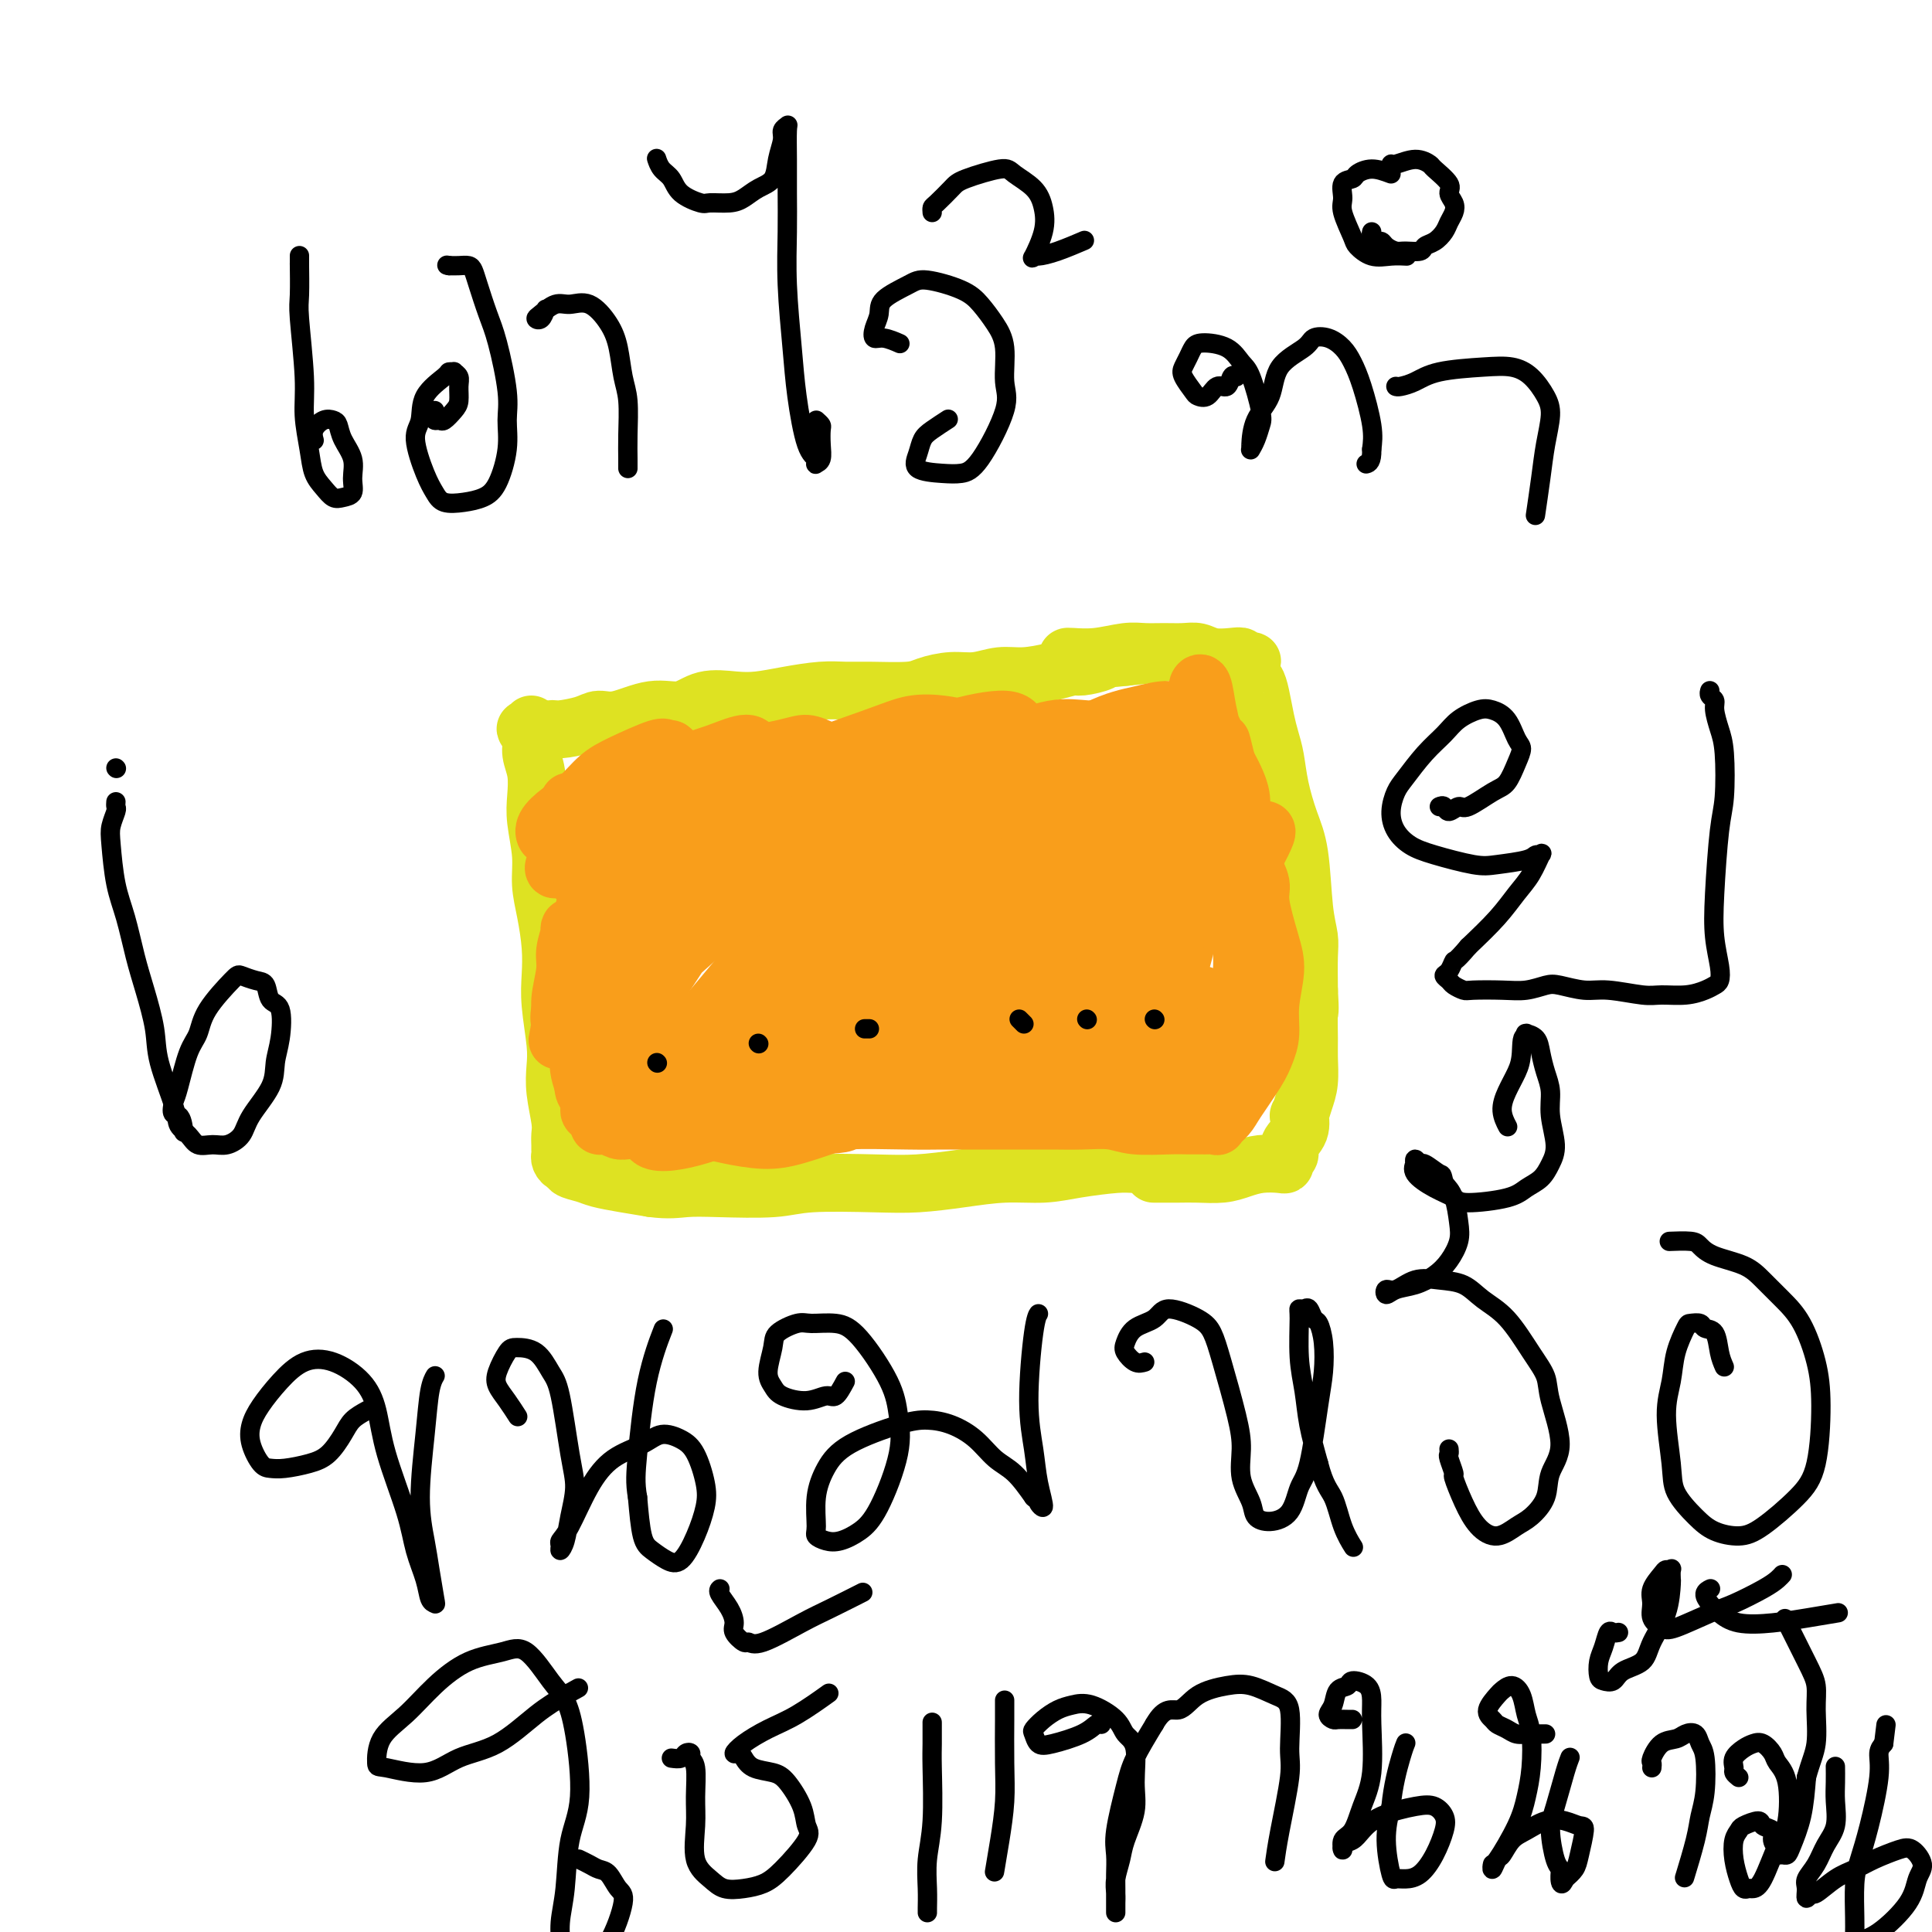 <svg viewBox='0 0 400 400' version='1.1' xmlns='http://www.w3.org/2000/svg' xmlns:xlink='http://www.w3.org/1999/xlink'><g fill='none' stroke='#DEE222' stroke-width='12' stroke-linecap='round' stroke-linejoin='round'><path d='M111,154c0.034,-0.848 0.068,-1.695 0,-2c-0.068,-0.305 -0.240,-0.067 0,0c0.240,0.067 0.890,-0.037 1,0c0.110,0.037 -0.319,0.216 0,0c0.319,-0.216 1.387,-0.826 2,-1c0.613,-0.174 0.770,0.089 2,0c1.230,-0.089 3.532,-0.530 5,-1c1.468,-0.470 2.102,-0.971 3,-1c0.898,-0.029 2.059,0.412 4,0c1.941,-0.412 4.660,-1.679 7,-2c2.340,-0.321 4.300,0.304 6,0c1.700,-0.304 3.139,-1.535 5,-2c1.861,-0.465 4.143,-0.163 6,0c1.857,0.163 3.290,0.187 5,0c1.710,-0.187 3.697,-0.585 6,-1c2.303,-0.415 4.922,-0.846 7,-1c2.078,-0.154 3.615,-0.031 5,0c1.385,0.031 2.617,-0.029 5,0c2.383,0.029 5.918,0.147 8,0c2.082,-0.147 2.712,-0.561 4,-1c1.288,-0.439 3.236,-0.905 5,-1c1.764,-0.095 3.345,0.181 5,0c1.655,-0.181 3.386,-0.818 5,-1c1.614,-0.182 3.113,0.092 5,0c1.887,-0.092 4.164,-0.550 6,-1c1.836,-0.450 3.231,-0.891 4,-1c0.769,-0.109 0.913,0.114 2,0c1.087,-0.114 3.117,-0.567 4,-1c0.883,-0.433 0.618,-0.848 1,-1c0.382,-0.152 1.411,-0.041 2,0c0.589,0.041 0.740,0.012 1,0c0.260,-0.012 0.630,-0.006 1,0'/><path d='M233,136c13.533,-1.400 3.867,-0.400 0,0c-3.867,0.400 -1.933,0.200 0,0'/><path d='M110,150c-0.390,0.465 -0.780,0.931 -1,1c-0.220,0.069 -0.269,-0.257 0,0c0.269,0.257 0.856,1.097 1,2c0.144,0.903 -0.153,1.867 0,3c0.153,1.133 0.758,2.433 1,4c0.242,1.567 0.120,3.400 0,5c-0.120,1.600 -0.239,2.968 0,5c0.239,2.032 0.835,4.727 1,7c0.165,2.273 -0.100,4.123 0,6c0.100,1.877 0.566,3.779 1,6c0.434,2.221 0.834,4.760 1,7c0.166,2.240 0.096,4.179 0,6c-0.096,1.821 -0.218,3.523 0,6c0.218,2.477 0.776,5.727 1,8c0.224,2.273 0.112,3.568 0,5c-0.112,1.432 -0.226,2.999 0,5c0.226,2.001 0.793,4.434 1,6c0.207,1.566 0.055,2.265 0,3c-0.055,0.735 -0.012,1.507 0,2c0.012,0.493 -0.006,0.706 0,1c0.006,0.294 0.038,0.670 0,1c-0.038,0.330 -0.144,0.613 0,1c0.144,0.387 0.540,0.877 1,1c0.460,0.123 0.985,-0.122 1,0c0.015,0.122 -0.479,0.610 0,1c0.479,0.390 1.933,0.682 3,1c1.067,0.318 1.749,0.663 3,1c1.251,0.337 3.072,0.668 5,1c1.928,0.332 3.964,0.666 6,1'/><path d='M135,246c3.483,0.468 5.192,0.139 7,0c1.808,-0.139 3.715,-0.089 7,0c3.285,0.089 7.947,0.217 11,0c3.053,-0.217 4.498,-0.780 8,-1c3.502,-0.220 9.061,-0.097 13,0c3.939,0.097 6.258,0.167 9,0c2.742,-0.167 5.907,-0.570 9,-1c3.093,-0.430 6.115,-0.886 9,-1c2.885,-0.114 5.633,0.113 8,0c2.367,-0.113 4.353,-0.565 7,-1c2.647,-0.435 5.956,-0.852 8,-1c2.044,-0.148 2.824,-0.026 4,0c1.176,0.026 2.749,-0.045 4,0c1.251,0.045 2.180,0.204 3,0c0.820,-0.204 1.530,-0.773 2,-1c0.470,-0.227 0.701,-0.113 1,0c0.299,0.113 0.668,0.226 1,0c0.332,-0.226 0.628,-0.792 1,-1c0.372,-0.208 0.821,-0.060 1,0c0.179,0.060 0.090,0.030 0,0'/><path d='M221,136c0.013,-0.030 0.025,-0.061 1,0c0.975,0.061 2.911,0.213 5,0c2.089,-0.213 4.331,-0.790 6,-1c1.669,-0.210 2.767,-0.053 4,0c1.233,0.053 2.602,0.000 4,0c1.398,-0.000 2.824,0.051 4,0c1.176,-0.051 2.103,-0.206 3,0c0.897,0.206 1.765,0.774 3,1c1.235,0.226 2.839,0.112 4,0c1.161,-0.112 1.880,-0.222 2,0c0.120,0.222 -0.360,0.777 0,1c0.360,0.223 1.561,0.115 2,0c0.439,-0.115 0.117,-0.238 0,0c-0.117,0.238 -0.028,0.836 0,1c0.028,0.164 -0.004,-0.107 0,0c0.004,0.107 0.042,0.590 0,1c-0.042,0.410 -0.166,0.745 0,1c0.166,0.255 0.622,0.429 1,1c0.378,0.571 0.678,1.539 1,3c0.322,1.461 0.666,3.415 1,5c0.334,1.585 0.656,2.802 1,4c0.344,1.198 0.708,2.378 1,4c0.292,1.622 0.513,3.687 1,6c0.487,2.313 1.241,4.874 2,7c0.759,2.126 1.524,3.815 2,7c0.476,3.185 0.664,7.864 1,11c0.336,3.136 0.821,4.729 1,6c0.179,1.271 0.051,2.220 0,4c-0.051,1.780 -0.026,4.390 0,7'/><path d='M271,205c0.309,5.208 0.080,4.227 0,5c-0.080,0.773 -0.011,3.301 0,5c0.011,1.699 -0.036,2.568 0,4c0.036,1.432 0.155,3.426 0,5c-0.155,1.574 -0.585,2.729 -1,4c-0.415,1.271 -0.814,2.659 -1,3c-0.186,0.341 -0.159,-0.365 0,0c0.159,0.365 0.449,1.800 0,3c-0.449,1.200 -1.638,2.164 -2,3c-0.362,0.836 0.101,1.544 0,2c-0.101,0.456 -0.768,0.661 -1,1c-0.232,0.339 -0.031,0.813 0,1c0.031,0.187 -0.109,0.089 -1,0c-0.891,-0.089 -2.535,-0.167 -4,0c-1.465,0.167 -2.752,0.581 -4,1c-1.248,0.419 -2.457,0.844 -4,1c-1.543,0.156 -3.419,0.042 -5,0c-1.581,-0.042 -2.867,-0.011 -4,0c-1.133,0.011 -2.113,0.003 -3,0c-0.887,-0.003 -1.682,-0.001 -2,0c-0.318,0.001 -0.159,0.000 0,0'/></g>
<g fill='none' stroke='#F99E1B' stroke-width='12' stroke-linecap='round' stroke-linejoin='round'><path d='M123,166c0.490,-0.338 0.979,-0.676 1,-1c0.021,-0.324 -0.427,-0.633 0,-1c0.427,-0.367 1.730,-0.791 3,-2c1.270,-1.209 2.506,-3.203 3,-4c0.494,-0.797 0.247,-0.399 0,0'/><path d='M134,156c-1.347,0.580 -2.694,1.161 -4,2c-1.306,0.839 -2.571,1.938 -4,3c-1.429,1.062 -3.022,2.089 -4,3c-0.978,0.911 -1.340,1.707 -2,2c-0.660,0.293 -1.617,0.084 -2,0c-0.383,-0.084 -0.191,-0.042 0,0'/><path d='M114,173c-0.357,0.152 -0.715,0.305 -1,0c-0.285,-0.305 -0.499,-1.067 0,-2c0.499,-0.933 1.710,-2.037 3,-3c1.290,-0.963 2.659,-1.785 4,-3c1.341,-1.215 2.653,-2.824 4,-4c1.347,-1.176 2.729,-1.919 5,-3c2.271,-1.081 5.430,-2.500 7,-3c1.570,-0.500 1.549,-0.080 2,0c0.451,0.080 1.373,-0.180 1,1c-0.373,1.180 -2.040,3.799 -4,6c-1.960,2.201 -4.212,3.984 -6,6c-1.788,2.016 -3.113,4.264 -5,6c-1.887,1.736 -4.336,2.961 -6,4c-1.664,1.039 -2.543,1.893 -3,2c-0.457,0.107 -0.493,-0.531 0,-1c0.493,-0.469 1.515,-0.768 3,-2c1.485,-1.232 3.434,-3.396 5,-5c1.566,-1.604 2.749,-2.648 6,-5c3.251,-2.352 8.570,-6.014 12,-8c3.430,-1.986 4.973,-2.297 7,-3c2.027,-0.703 4.539,-1.798 6,-2c1.461,-0.202 1.871,0.488 2,1c0.129,0.512 -0.022,0.845 0,1c0.022,0.155 0.217,0.133 -1,2c-1.217,1.867 -3.846,5.625 -6,8c-2.154,2.375 -3.834,3.369 -6,5c-2.166,1.631 -4.818,3.901 -8,6c-3.182,2.099 -6.895,4.027 -9,5c-2.105,0.973 -2.601,0.992 -3,1c-0.399,0.008 -0.699,0.004 -1,0'/><path d='M122,183c-3.148,1.517 -0.519,-0.692 1,-2c1.519,-1.308 1.929,-1.716 4,-4c2.071,-2.284 5.803,-6.445 9,-9c3.197,-2.555 5.857,-3.504 8,-5c2.143,-1.496 3.767,-3.538 7,-5c3.233,-1.462 8.076,-2.345 11,-3c2.924,-0.655 3.931,-1.083 5,-1c1.069,0.083 2.201,0.676 3,1c0.799,0.324 1.266,0.381 1,1c-0.266,0.619 -1.264,1.802 -2,3c-0.736,1.198 -1.210,2.412 -4,5c-2.790,2.588 -7.897,6.552 -12,9c-4.103,2.448 -7.203,3.381 -10,5c-2.797,1.619 -5.292,3.924 -8,5c-2.708,1.076 -5.628,0.922 -7,1c-1.372,0.078 -1.194,0.386 -1,0c0.194,-0.386 0.406,-1.468 2,-3c1.594,-1.532 4.570,-3.514 8,-6c3.430,-2.486 7.312,-5.476 11,-8c3.688,-2.524 7.181,-4.583 13,-7c5.819,-2.417 13.965,-5.193 19,-7c5.035,-1.807 6.961,-2.645 9,-3c2.039,-0.355 4.191,-0.226 6,0c1.809,0.226 3.275,0.548 4,1c0.725,0.452 0.710,1.032 0,2c-0.710,0.968 -2.116,2.323 -4,4c-1.884,1.677 -4.245,3.676 -7,6c-2.755,2.324 -5.903,4.973 -9,7c-3.097,2.027 -6.141,3.430 -10,5c-3.859,1.570 -8.531,3.306 -11,4c-2.469,0.694 -2.734,0.347 -3,0'/><path d='M155,179c-3.854,1.110 -1.489,-0.614 0,-2c1.489,-1.386 2.104,-2.433 4,-4c1.896,-1.567 5.075,-3.655 8,-6c2.925,-2.345 5.596,-4.947 9,-7c3.404,-2.053 7.543,-3.557 11,-5c3.457,-1.443 6.234,-2.824 10,-4c3.766,-1.176 8.522,-2.146 11,-2c2.478,0.146 2.679,1.410 3,2c0.321,0.590 0.763,0.507 0,2c-0.763,1.493 -2.731,4.561 -5,7c-2.269,2.439 -4.840,4.248 -8,6c-3.160,1.752 -6.910,3.446 -10,5c-3.090,1.554 -5.520,2.969 -8,4c-2.480,1.031 -5.011,1.680 -7,2c-1.989,0.320 -3.437,0.311 -4,0c-0.563,-0.311 -0.241,-0.925 1,-2c1.241,-1.075 3.400,-2.611 5,-4c1.600,-1.389 2.640,-2.631 7,-5c4.360,-2.369 12.041,-5.864 17,-8c4.959,-2.136 7.195,-2.911 10,-4c2.805,-1.089 6.178,-2.492 9,-3c2.822,-0.508 5.093,-0.121 7,0c1.907,0.121 3.452,-0.023 4,0c0.548,0.023 0.101,0.213 0,1c-0.101,0.787 0.144,2.171 0,3c-0.144,0.829 -0.678,1.103 -3,3c-2.322,1.897 -6.432,5.417 -10,8c-3.568,2.583 -6.596,4.228 -10,6c-3.404,1.772 -7.186,3.669 -10,5c-2.814,1.331 -4.661,2.094 -6,2c-1.339,-0.094 -2.169,-1.047 -3,-2'/><path d='M187,177c-1.223,-0.238 0.220,-0.834 1,-2c0.780,-1.166 0.896,-2.901 4,-6c3.104,-3.099 9.195,-7.563 13,-10c3.805,-2.437 5.324,-2.847 9,-4c3.676,-1.153 9.511,-3.049 13,-4c3.489,-0.951 4.633,-0.956 6,-1c1.367,-0.044 2.956,-0.128 4,0c1.044,0.128 1.544,0.467 2,1c0.456,0.533 0.867,1.262 1,2c0.133,0.738 -0.012,1.487 -1,3c-0.988,1.513 -2.817,3.790 -5,6c-2.183,2.210 -4.718,4.352 -7,6c-2.282,1.648 -4.309,2.802 -8,4c-3.691,1.198 -9.045,2.439 -12,3c-2.955,0.561 -3.512,0.440 -4,0c-0.488,-0.440 -0.906,-1.199 -1,-2c-0.094,-0.801 0.136,-1.643 1,-3c0.864,-1.357 2.362,-3.230 4,-5c1.638,-1.770 3.416,-3.437 7,-6c3.584,-2.563 8.974,-6.023 13,-8c4.026,-1.977 6.689,-2.471 9,-3c2.311,-0.529 4.269,-1.093 6,-1c1.731,0.093 3.235,0.844 4,2c0.765,1.156 0.790,2.717 0,4c-0.790,1.283 -2.395,2.287 -4,4c-1.605,1.713 -3.209,4.134 -5,6c-1.791,1.866 -3.770,3.177 -7,5c-3.230,1.823 -7.711,4.159 -10,5c-2.289,0.841 -2.385,0.188 -3,0c-0.615,-0.188 -1.747,0.089 -2,0c-0.253,-0.089 0.374,-0.545 1,-1'/><path d='M216,172c-2.866,0.914 0.470,-1.300 3,-3c2.530,-1.700 4.254,-2.887 6,-4c1.746,-1.113 3.515,-2.153 6,-3c2.485,-0.847 5.685,-1.503 8,-2c2.315,-0.497 3.745,-0.837 5,-1c1.255,-0.163 2.336,-0.149 3,0c0.664,0.149 0.910,0.432 1,1c0.090,0.568 0.024,1.422 0,2c-0.024,0.578 -0.007,0.879 0,1c0.007,0.121 0.003,0.060 0,0'/><path d='M132,203c-0.114,-0.581 -0.229,-1.162 0,-2c0.229,-0.838 0.801,-1.934 2,-3c1.199,-1.066 3.026,-2.104 5,-4c1.974,-1.896 4.095,-4.652 8,-8c3.905,-3.348 9.593,-7.289 14,-10c4.407,-2.711 7.533,-4.191 10,-5c2.467,-0.809 4.276,-0.945 5,-1c0.724,-0.055 0.362,-0.027 0,0'/><path d='M185,173c0.463,0.270 0.926,0.540 1,1c0.074,0.460 -0.241,1.111 -1,3c-0.759,1.889 -1.962,5.017 -4,8c-2.038,2.983 -4.911,5.822 -8,9c-3.089,3.178 -6.394,6.695 -10,10c-3.606,3.305 -7.512,6.397 -13,10c-5.488,3.603 -12.556,7.718 -17,10c-4.444,2.282 -6.262,2.729 -8,3c-1.738,0.271 -3.394,0.364 -4,-1c-0.606,-1.364 -0.162,-4.184 1,-7c1.162,-2.816 3.042,-5.629 6,-9c2.958,-3.371 6.994,-7.300 11,-11c4.006,-3.700 7.982,-7.171 12,-10c4.018,-2.829 8.079,-5.017 12,-7c3.921,-1.983 7.702,-3.762 12,-5c4.298,-1.238 9.112,-1.935 11,-2c1.888,-0.065 0.852,0.503 1,1c0.148,0.497 1.482,0.923 -1,4c-2.482,3.077 -8.781,8.803 -14,13c-5.219,4.197 -9.358,6.864 -14,10c-4.642,3.136 -9.787,6.743 -14,9c-4.213,2.257 -7.493,3.166 -10,4c-2.507,0.834 -4.240,1.594 -5,1c-0.760,-0.594 -0.547,-2.541 1,-5c1.547,-2.459 4.427,-5.430 7,-9c2.573,-3.570 4.838,-7.740 9,-13c4.162,-5.260 10.220,-11.611 14,-15c3.780,-3.389 5.281,-3.816 7,-5c1.719,-1.184 3.655,-3.127 5,-4c1.345,-0.873 2.099,-0.678 3,0c0.901,0.678 1.951,1.839 3,3'/><path d='M178,169c1.118,0.799 0.913,1.298 0,5c-0.913,3.702 -2.535,10.608 -5,16c-2.465,5.392 -5.773,9.270 -9,13c-3.227,3.730 -6.374,7.312 -11,12c-4.626,4.688 -10.730,10.482 -14,13c-3.270,2.518 -3.705,1.759 -4,1c-0.295,-0.759 -0.449,-1.519 0,-3c0.449,-1.481 1.500,-3.681 4,-7c2.500,-3.319 6.450,-7.755 10,-12c3.550,-4.245 6.701,-8.300 14,-14c7.299,-5.700 18.745,-13.045 26,-17c7.255,-3.955 10.320,-4.518 14,-6c3.680,-1.482 7.976,-3.882 11,-4c3.024,-0.118 4.777,2.045 5,4c0.223,1.955 -1.084,3.701 -3,6c-1.916,2.299 -4.440,5.149 -8,9c-3.560,3.851 -8.154,8.701 -13,13c-4.846,4.299 -9.942,8.048 -15,12c-5.058,3.952 -10.079,8.108 -13,10c-2.921,1.892 -3.744,1.520 -4,2c-0.256,0.480 0.055,1.810 2,0c1.945,-1.810 5.524,-6.762 10,-11c4.476,-4.238 9.849,-7.762 15,-12c5.151,-4.238 10.078,-9.191 15,-13c4.922,-3.809 9.837,-6.473 14,-9c4.163,-2.527 7.573,-4.915 11,-6c3.427,-1.085 6.871,-0.865 9,-1c2.129,-0.135 2.942,-0.624 3,1c0.058,1.624 -0.638,5.360 -2,8c-1.362,2.640 -3.389,4.183 -8,9c-4.611,4.817 -11.805,12.909 -19,21'/><path d='M213,209c-6.506,6.394 -9.271,7.379 -12,9c-2.729,1.621 -5.423,3.878 -7,5c-1.577,1.122 -2.038,1.108 -2,1c0.038,-0.108 0.575,-0.309 1,-1c0.425,-0.691 0.738,-1.871 5,-6c4.262,-4.129 12.474,-11.206 19,-17c6.526,-5.794 11.366,-10.303 16,-14c4.634,-3.697 9.061,-6.580 14,-9c4.939,-2.420 10.390,-4.375 13,-5c2.610,-0.625 2.380,0.080 2,1c-0.380,0.920 -0.908,2.057 -2,4c-1.092,1.943 -2.746,4.694 -6,8c-3.254,3.306 -8.108,7.168 -12,11c-3.892,3.832 -6.824,7.633 -13,13c-6.176,5.367 -15.598,12.300 -19,15c-3.402,2.700 -0.784,1.167 -3,2c-2.216,0.833 -9.266,4.032 -13,5c-3.734,0.968 -4.151,-0.295 -4,-2c0.151,-1.705 0.869,-3.850 2,-7c1.131,-3.150 2.677,-7.304 5,-11c2.323,-3.696 5.425,-6.936 8,-11c2.575,-4.064 4.622,-8.954 7,-12c2.378,-3.046 5.087,-4.248 6,-5c0.913,-0.752 0.028,-1.054 0,-1c-0.028,0.054 0.799,0.464 -2,3c-2.799,2.536 -9.225,7.198 -14,11c-4.775,3.802 -7.898,6.742 -12,10c-4.102,3.258 -9.182,6.832 -14,10c-4.818,3.168 -9.374,5.930 -13,8c-3.626,2.070 -6.322,3.449 -8,4c-1.678,0.551 -2.339,0.276 -3,0'/><path d='M152,228c-3.443,1.014 -0.052,-2.449 3,-6c3.052,-3.551 5.763,-7.188 9,-11c3.237,-3.812 6.999,-7.799 13,-13c6.001,-5.201 14.242,-11.615 19,-15c4.758,-3.385 6.032,-3.741 7,-4c0.968,-0.259 1.629,-0.422 2,0c0.371,0.422 0.450,1.430 0,3c-0.450,1.570 -1.430,3.701 -3,6c-1.570,2.299 -3.729,4.764 -9,10c-5.271,5.236 -13.654,13.243 -20,19c-6.346,5.757 -10.654,9.266 -15,12c-4.346,2.734 -8.728,4.694 -13,6c-4.272,1.306 -8.432,1.956 -10,1c-1.568,-0.956 -0.544,-3.520 0,-5c0.544,-1.480 0.607,-1.875 1,-3c0.393,-1.125 1.114,-2.979 5,-8c3.886,-5.021 10.936,-13.210 17,-19c6.064,-5.790 11.140,-9.180 18,-12c6.860,-2.820 15.503,-5.069 21,-6c5.497,-0.931 7.846,-0.545 10,0c2.154,0.545 4.112,1.249 5,3c0.888,1.751 0.706,4.549 0,7c-0.706,2.451 -1.936,4.554 -4,7c-2.064,2.446 -4.961,5.236 -8,8c-3.039,2.764 -6.218,5.501 -10,8c-3.782,2.499 -8.167,4.758 -12,7c-3.833,2.242 -7.116,4.465 -11,6c-3.884,1.535 -8.371,2.380 -11,3c-2.629,0.620 -3.400,1.013 -4,1c-0.600,-0.013 -1.029,-0.432 -1,-1c0.029,-0.568 0.514,-1.284 1,-2'/><path d='M152,230c0.591,-1.066 2.068,-2.230 4,-4c1.932,-1.770 4.320,-4.147 7,-6c2.680,-1.853 5.652,-3.182 8,-4c2.348,-0.818 4.073,-1.127 7,-1c2.927,0.127 7.058,0.688 9,1c1.942,0.312 1.696,0.376 2,1c0.304,0.624 1.157,1.809 1,3c-0.157,1.191 -1.323,2.386 -3,4c-1.677,1.614 -3.866,3.645 -6,5c-2.134,1.355 -4.213,2.034 -7,3c-2.787,0.966 -6.281,2.218 -9,3c-2.719,0.782 -4.663,1.095 -7,1c-2.337,-0.095 -5.065,-0.597 -7,-1c-1.935,-0.403 -3.075,-0.707 -4,-1c-0.925,-0.293 -1.633,-0.576 -1,-2c0.633,-1.424 2.608,-3.991 5,-6c2.392,-2.009 5.201,-3.460 8,-5c2.799,-1.540 5.586,-3.168 8,-4c2.414,-0.832 4.454,-0.867 6,-1c1.546,-0.133 2.599,-0.366 3,0c0.401,0.366 0.149,1.329 0,2c-0.149,0.671 -0.195,1.050 -1,2c-0.805,0.950 -2.370,2.473 -4,4c-1.630,1.527 -3.324,3.060 -5,4c-1.676,0.940 -3.333,1.289 -6,2c-2.667,0.711 -6.342,1.785 -9,2c-2.658,0.215 -4.298,-0.429 -6,-1c-1.702,-0.571 -3.467,-1.071 -5,-2c-1.533,-0.929 -2.836,-2.289 -4,-4c-1.164,-1.711 -2.190,-3.775 -3,-7c-0.810,-3.225 -1.405,-7.613 -2,-12'/><path d='M131,206c-0.984,-4.489 -0.943,-6.212 -1,-8c-0.057,-1.788 -0.212,-3.641 0,-6c0.212,-2.359 0.792,-5.223 1,-7c0.208,-1.777 0.043,-2.468 0,-3c-0.043,-0.532 0.034,-0.904 0,-1c-0.034,-0.096 -0.181,0.083 0,0c0.181,-0.083 0.688,-0.429 1,0c0.312,0.429 0.427,1.631 1,4c0.573,2.369 1.604,5.903 2,9c0.396,3.097 0.157,5.758 0,8c-0.157,2.242 -0.231,4.067 -1,7c-0.769,2.933 -2.232,6.976 -3,9c-0.768,2.024 -0.840,2.030 -1,2c-0.160,-0.030 -0.407,-0.095 -1,0c-0.593,0.095 -1.533,0.349 -2,0c-0.467,-0.349 -0.460,-1.302 -1,-2c-0.540,-0.698 -1.627,-1.142 -2,-4c-0.373,-2.858 -0.034,-8.129 0,-12c0.034,-3.871 -0.239,-6.343 0,-9c0.239,-2.657 0.988,-5.498 1,-8c0.012,-2.502 -0.713,-4.665 -1,-6c-0.287,-1.335 -0.135,-1.841 0,-2c0.135,-0.159 0.253,0.028 0,0c-0.253,-0.028 -0.879,-0.272 -1,0c-0.121,0.272 0.261,1.059 0,3c-0.261,1.941 -1.166,5.034 -2,8c-0.834,2.966 -1.596,5.803 -2,8c-0.404,2.197 -0.448,3.754 -1,6c-0.552,2.246 -1.610,5.182 -2,7c-0.390,1.818 -0.111,2.520 0,3c0.111,0.480 0.056,0.740 0,1'/><path d='M116,213c-1.220,5.252 -0.271,1.383 0,-1c0.271,-2.383 -0.138,-3.280 0,-5c0.138,-1.720 0.821,-4.262 1,-6c0.179,-1.738 -0.145,-2.671 0,-4c0.145,-1.329 0.761,-3.055 1,-4c0.239,-0.945 0.103,-1.108 0,-1c-0.103,0.108 -0.171,0.486 0,1c0.171,0.514 0.582,1.165 1,2c0.418,0.835 0.842,1.855 1,3c0.158,1.145 0.050,2.415 0,5c-0.050,2.585 -0.042,6.485 0,9c0.042,2.515 0.119,3.643 0,5c-0.119,1.357 -0.434,2.941 0,5c0.434,2.059 1.618,4.594 2,6c0.382,1.406 -0.038,1.683 0,2c0.038,0.317 0.534,0.672 1,1c0.466,0.328 0.901,0.627 1,1c0.099,0.373 -0.140,0.818 0,1c0.140,0.182 0.658,0.101 1,0c0.342,-0.101 0.506,-0.222 1,0c0.494,0.222 1.316,0.788 2,1c0.684,0.212 1.228,0.071 2,0c0.772,-0.071 1.771,-0.072 3,0c1.229,0.072 2.688,0.215 4,0c1.312,-0.215 2.479,-0.790 4,-1c1.521,-0.210 3.397,-0.056 5,0c1.603,0.056 2.931,0.015 6,0c3.069,-0.015 7.877,-0.004 11,0c3.123,0.004 4.562,0.002 6,0'/><path d='M169,233c7.748,-0.226 5.117,-0.793 7,-1c1.883,-0.207 8.281,-0.056 12,0c3.719,0.056 4.758,0.015 7,0c2.242,-0.015 5.686,-0.004 8,0c2.314,0.004 3.497,-0.000 5,0c1.503,0.000 3.326,0.004 5,0c1.674,-0.004 3.200,-0.015 5,0c1.800,0.015 3.874,0.057 6,0c2.126,-0.057 4.304,-0.211 6,0c1.696,0.211 2.911,0.789 5,1c2.089,0.211 5.051,0.056 7,0c1.949,-0.056 2.885,-0.013 4,0c1.115,0.013 2.410,-0.002 3,0c0.590,0.002 0.474,0.023 1,0c0.526,-0.023 1.695,-0.088 2,0c0.305,0.088 -0.255,0.331 0,0c0.255,-0.331 1.326,-1.234 2,-2c0.674,-0.766 0.950,-1.395 2,-3c1.050,-1.605 2.874,-4.186 4,-6c1.126,-1.814 1.554,-2.862 2,-4c0.446,-1.138 0.910,-2.367 1,-4c0.090,-1.633 -0.195,-3.671 0,-6c0.195,-2.329 0.870,-4.948 1,-7c0.130,-2.052 -0.284,-3.535 -1,-6c-0.716,-2.465 -1.732,-5.912 -2,-8c-0.268,-2.088 0.213,-2.816 0,-4c-0.213,-1.184 -1.121,-2.823 -2,-5c-0.879,-2.177 -1.731,-4.893 -2,-7c-0.269,-2.107 0.043,-3.606 0,-5c-0.043,-1.394 -0.441,-2.684 -1,-4c-0.559,-1.316 -1.280,-2.658 -2,-4'/><path d='M254,158c-1.741,-7.268 -1.092,-3.939 -1,-3c0.092,0.939 -0.371,-0.513 -1,-2c-0.629,-1.487 -1.422,-3.011 -2,-4c-0.578,-0.989 -0.940,-1.445 -1,-2c-0.060,-0.555 0.183,-1.211 0,-2c-0.183,-0.789 -0.792,-1.712 -1,-2c-0.208,-0.288 -0.014,0.061 0,0c0.014,-0.061 -0.152,-0.530 0,-1c0.152,-0.470 0.622,-0.941 1,0c0.378,0.941 0.663,3.294 1,5c0.337,1.706 0.725,2.764 1,6c0.275,3.236 0.438,8.649 1,13c0.562,4.351 1.525,7.639 2,11c0.475,3.361 0.464,6.795 1,10c0.536,3.205 1.620,6.182 2,9c0.380,2.818 0.057,5.476 0,8c-0.057,2.524 0.150,4.915 0,7c-0.150,2.085 -0.659,3.863 -2,7c-1.341,3.137 -3.514,7.631 -5,10c-1.486,2.369 -2.284,2.611 -4,3c-1.716,0.389 -4.349,0.925 -6,1c-1.651,0.075 -2.318,-0.310 -3,-1c-0.682,-0.690 -1.377,-1.683 -2,-3c-0.623,-1.317 -1.174,-2.956 -2,-5c-0.826,-2.044 -1.929,-4.492 -3,-7c-1.071,-2.508 -2.112,-5.074 -3,-9c-0.888,-3.926 -1.624,-9.211 -2,-13c-0.376,-3.789 -0.393,-6.083 0,-8c0.393,-1.917 1.197,-3.459 2,-5'/><path d='M227,181c1.495,-2.884 4.234,-3.594 6,-4c1.766,-0.406 2.560,-0.509 4,0c1.440,0.509 3.526,1.630 5,3c1.474,1.370 2.334,2.988 3,5c0.666,2.012 1.136,4.417 1,7c-0.136,2.583 -0.878,5.344 -2,9c-1.122,3.656 -2.625,8.208 -4,11c-1.375,2.792 -2.622,3.823 -4,5c-1.378,1.177 -2.886,2.499 -5,3c-2.114,0.501 -4.835,0.180 -7,0c-2.165,-0.180 -3.773,-0.219 -5,-1c-1.227,-0.781 -2.074,-2.305 -3,-4c-0.926,-1.695 -1.931,-3.563 -2,-6c-0.069,-2.437 0.799,-5.445 2,-9c1.201,-3.555 2.734,-7.657 5,-12c2.266,-4.343 5.263,-8.926 8,-11c2.737,-2.074 5.212,-1.637 7,-1c1.788,0.637 2.887,1.475 4,3c1.113,1.525 2.239,3.738 3,6c0.761,2.262 1.158,4.574 1,7c-0.158,2.426 -0.871,4.965 -2,8c-1.129,3.035 -2.674,6.566 -4,9c-1.326,2.434 -2.434,3.773 -5,6c-2.566,2.227 -6.589,5.344 -9,7c-2.411,1.656 -3.209,1.851 -4,2c-0.791,0.149 -1.575,0.252 -2,0c-0.425,-0.252 -0.489,-0.860 0,-2c0.489,-1.140 1.533,-2.811 3,-4c1.467,-1.189 3.356,-1.897 6,-3c2.644,-1.103 6.041,-2.601 9,-4c2.959,-1.399 5.479,-2.700 8,-4'/><path d='M244,207c5.262,-2.297 5.418,-0.541 6,0c0.582,0.541 1.590,-0.133 2,0c0.410,0.133 0.224,1.072 0,2c-0.224,0.928 -0.484,1.845 -2,3c-1.516,1.155 -4.287,2.548 -6,4c-1.713,1.452 -2.368,2.964 -3,4c-0.632,1.036 -1.242,1.597 -2,2c-0.758,0.403 -1.666,0.647 -2,1c-0.334,0.353 -0.096,0.815 0,1c0.096,0.185 0.048,0.092 0,0'/><path d='M237,226c0.792,0.135 1.585,0.270 2,0c0.415,-0.270 0.454,-0.946 1,-2c0.546,-1.054 1.600,-2.485 2,-4c0.400,-1.515 0.147,-3.113 0,-5c-0.147,-1.887 -0.187,-4.065 0,-7c0.187,-2.935 0.600,-6.629 1,-10c0.400,-3.371 0.788,-6.419 1,-9c0.212,-2.581 0.249,-4.695 0,-6c-0.249,-1.305 -0.786,-1.801 -1,-2c-0.214,-0.199 -0.107,-0.099 0,0'/><path d='M233,211c0.067,0.632 0.134,1.264 0,1c-0.134,-0.264 -0.468,-1.423 -1,-2c-0.532,-0.577 -1.263,-0.572 -1,-3c0.263,-2.428 1.521,-7.288 2,-10c0.479,-2.712 0.181,-3.276 0,-4c-0.181,-0.724 -0.244,-1.606 0,-2c0.244,-0.394 0.797,-0.298 1,0c0.203,0.298 0.058,0.800 0,1c-0.058,0.200 -0.029,0.100 0,0'/></g>
<g fill='none' stroke='#000000' stroke-width='4' stroke-linecap='round' stroke-linejoin='round'><path d='M62,53c0.000,-0.071 0.000,-0.142 0,0c-0.000,0.142 -0.001,0.498 0,1c0.001,0.502 0.004,1.150 0,1c-0.004,-0.150 -0.016,-1.099 0,0c0.016,1.099 0.060,4.246 0,6c-0.060,1.754 -0.224,2.115 0,5c0.224,2.885 0.837,8.295 1,12c0.163,3.705 -0.122,5.704 0,8c0.122,2.296 0.651,4.889 1,7c0.349,2.111 0.518,3.741 1,5c0.482,1.259 1.277,2.147 2,3c0.723,0.853 1.372,1.671 2,2c0.628,0.329 1.233,0.171 2,0c0.767,-0.171 1.695,-0.354 2,-1c0.305,-0.646 -0.011,-1.756 0,-3c0.011,-1.244 0.351,-2.622 0,-4c-0.351,-1.378 -1.394,-2.756 -2,-4c-0.606,-1.244 -0.775,-2.354 -1,-3c-0.225,-0.646 -0.505,-0.828 -1,-1c-0.495,-0.172 -1.205,-0.335 -2,0c-0.795,0.335 -1.676,1.167 -2,2c-0.324,0.833 -0.093,1.667 0,2c0.093,0.333 0.046,0.167 0,0'/><path d='M90,85c0.026,0.306 0.052,0.612 0,1c-0.052,0.388 -0.182,0.859 0,1c0.182,0.141 0.675,-0.049 1,0c0.325,0.049 0.480,0.336 1,0c0.520,-0.336 1.403,-1.295 2,-2c0.597,-0.705 0.907,-1.155 1,-2c0.093,-0.845 -0.031,-2.083 0,-3c0.031,-0.917 0.219,-1.513 0,-2c-0.219,-0.487 -0.844,-0.866 -1,-1c-0.156,-0.134 0.156,-0.023 0,0c-0.156,0.023 -0.779,-0.041 -1,0c-0.221,0.041 -0.039,0.188 -1,1c-0.961,0.812 -3.064,2.290 -4,4c-0.936,1.710 -0.705,3.653 -1,5c-0.295,1.347 -1.115,2.099 -1,4c0.115,1.901 1.164,4.952 2,7c0.836,2.048 1.459,3.093 2,4c0.541,0.907 1.000,1.675 2,2c1.000,0.325 2.541,0.205 4,0c1.459,-0.205 2.838,-0.496 4,-1c1.162,-0.504 2.109,-1.222 3,-3c0.891,-1.778 1.725,-4.616 2,-7c0.275,-2.384 -0.010,-4.315 0,-6c0.010,-1.685 0.315,-3.123 0,-6c-0.315,-2.877 -1.249,-7.191 -2,-10c-0.751,-2.809 -1.317,-4.112 -2,-6c-0.683,-1.888 -1.481,-4.362 -2,-6c-0.519,-1.638 -0.758,-2.439 -1,-3c-0.242,-0.561 -0.488,-0.882 -1,-1c-0.512,-0.118 -1.289,-0.034 -2,0c-0.711,0.034 -1.355,0.017 -2,0'/><path d='M93,55c-0.833,-0.167 -0.417,-0.083 0,0'/><path d='M113,64c-0.299,0.832 -0.597,1.663 -1,2c-0.403,0.337 -0.909,0.178 -1,0c-0.091,-0.178 0.234,-0.376 1,-1c0.766,-0.624 1.974,-1.674 3,-2c1.026,-0.326 1.871,0.072 3,0c1.129,-0.072 2.541,-0.612 4,0c1.459,0.612 2.965,2.378 4,4c1.035,1.622 1.598,3.099 2,5c0.402,1.901 0.644,4.226 1,6c0.356,1.774 0.828,2.997 1,5c0.172,2.003 0.046,4.784 0,7c-0.046,2.216 -0.012,3.866 0,5c0.012,1.134 0.004,1.753 0,2c-0.004,0.247 -0.002,0.124 0,0'/><path d='M169,87c0.421,0.378 0.841,0.756 1,1c0.159,0.244 0.056,0.353 0,1c-0.056,0.647 -0.066,1.831 0,3c0.066,1.169 0.208,2.324 0,3c-0.208,0.676 -0.766,0.872 -1,1c-0.234,0.128 -0.142,0.186 0,0c0.142,-0.186 0.336,-0.618 0,-1c-0.336,-0.382 -1.200,-0.714 -2,-3c-0.800,-2.286 -1.535,-6.524 -2,-10c-0.465,-3.476 -0.660,-6.188 -1,-10c-0.340,-3.812 -0.823,-8.724 -1,-13c-0.177,-4.276 -0.046,-7.917 0,-11c0.046,-3.083 0.008,-5.608 0,-8c-0.008,-2.392 0.013,-4.651 0,-7c-0.013,-2.349 -0.059,-4.790 0,-6c0.059,-1.210 0.225,-1.190 0,-1c-0.225,0.190 -0.840,0.550 -1,1c-0.160,0.450 0.134,0.989 0,2c-0.134,1.011 -0.695,2.495 -1,4c-0.305,1.505 -0.355,3.030 -1,4c-0.645,0.970 -1.886,1.386 -3,2c-1.114,0.614 -2.102,1.428 -3,2c-0.898,0.572 -1.707,0.904 -3,1c-1.293,0.096 -3.071,-0.043 -4,0c-0.929,0.043 -1.009,0.267 -2,0c-0.991,-0.267 -2.893,-1.025 -4,-2c-1.107,-0.975 -1.421,-2.169 -2,-3c-0.579,-0.831 -1.425,-1.301 -2,-2c-0.575,-0.699 -0.879,-1.628 -1,-2c-0.121,-0.372 -0.061,-0.186 0,0'/><path d='M186,71c0.281,0.124 0.563,0.249 0,0c-0.563,-0.249 -1.969,-0.870 -3,-1c-1.031,-0.130 -1.685,0.232 -2,0c-0.315,-0.232 -0.289,-1.058 0,-2c0.289,-0.942 0.843,-1.998 1,-3c0.157,-1.002 -0.082,-1.949 1,-3c1.082,-1.051 3.486,-2.207 5,-3c1.514,-0.793 2.137,-1.223 4,-1c1.863,0.223 4.967,1.098 7,2c2.033,0.902 2.994,1.831 4,3c1.006,1.169 2.058,2.579 3,4c0.942,1.421 1.775,2.854 2,5c0.225,2.146 -0.156,5.006 0,7c0.156,1.994 0.850,3.121 0,6c-0.850,2.879 -3.244,7.509 -5,10c-1.756,2.491 -2.874,2.844 -4,3c-1.126,0.156 -2.259,0.117 -4,0c-1.741,-0.117 -4.091,-0.312 -5,-1c-0.909,-0.688 -0.376,-1.869 0,-3c0.376,-1.131 0.596,-2.210 1,-3c0.404,-0.790 0.993,-1.290 2,-2c1.007,-0.710 2.430,-1.632 3,-2c0.570,-0.368 0.285,-0.184 0,0'/><path d='M193,44c-0.033,-0.389 -0.065,-0.778 0,-1c0.065,-0.222 0.228,-0.279 1,-1c0.772,-0.721 2.153,-2.108 3,-3c0.847,-0.892 1.158,-1.289 3,-2c1.842,-0.711 5.213,-1.736 7,-2c1.787,-0.264 1.988,0.231 3,1c1.012,0.769 2.835,1.810 4,3c1.165,1.190 1.672,2.530 2,4c0.328,1.470 0.476,3.072 0,5c-0.476,1.928 -1.577,4.184 -2,5c-0.423,0.816 -0.169,0.194 0,0c0.169,-0.194 0.251,0.041 1,0c0.749,-0.041 2.163,-0.357 4,-1c1.837,-0.643 4.096,-1.612 5,-2c0.904,-0.388 0.452,-0.194 0,0'/><path d='M256,78c-0.358,-0.243 -0.716,-0.485 -1,0c-0.284,0.485 -0.495,1.698 -1,2c-0.505,0.302 -1.306,-0.307 -2,0c-0.694,0.307 -1.283,1.530 -2,2c-0.717,0.470 -1.562,0.187 -2,0c-0.438,-0.187 -0.468,-0.277 -1,-1c-0.532,-0.723 -1.565,-2.079 -2,-3c-0.435,-0.921 -0.272,-1.409 0,-2c0.272,-0.591 0.653,-1.287 1,-2c0.347,-0.713 0.659,-1.444 1,-2c0.341,-0.556 0.712,-0.938 2,-1c1.288,-0.062 3.495,0.195 5,1c1.505,0.805 2.310,2.158 3,3c0.690,0.842 1.267,1.172 2,3c0.733,1.828 1.622,5.155 2,7c0.378,1.845 0.245,2.207 0,3c-0.245,0.793 -0.600,2.015 -1,3c-0.400,0.985 -0.843,1.732 -1,2c-0.157,0.268 -0.029,0.056 0,0c0.029,-0.056 -0.041,0.042 0,-1c0.041,-1.042 0.195,-3.225 1,-5c0.805,-1.775 2.263,-3.142 3,-5c0.737,-1.858 0.753,-4.205 2,-6c1.247,-1.795 3.723,-3.037 5,-4c1.277,-0.963 1.353,-1.647 2,-2c0.647,-0.353 1.866,-0.374 3,0c1.134,0.374 2.185,1.142 3,2c0.815,0.858 1.394,1.807 2,3c0.606,1.193 1.240,2.629 2,5c0.760,2.371 1.646,5.677 2,8c0.354,2.323 0.177,3.661 0,5'/><path d='M284,93c0.089,2.689 -0.689,2.911 -1,3c-0.311,0.089 -0.156,0.044 0,0'/><path d='M288,36c-1.365,-0.508 -2.729,-1.016 -4,-1c-1.271,0.016 -2.448,0.557 -3,1c-0.552,0.443 -0.481,0.787 -1,1c-0.519,0.213 -1.630,0.293 -2,1c-0.370,0.707 -0.000,2.039 0,3c0.000,0.961 -0.370,1.550 0,3c0.370,1.450 1.480,3.762 2,5c0.520,1.238 0.452,1.404 1,2c0.548,0.596 1.714,1.624 3,2c1.286,0.376 2.692,0.101 4,0c1.308,-0.101 2.516,-0.029 3,0c0.484,0.029 0.242,0.014 0,0'/><path d='M289,80c0.173,0.060 0.345,0.120 1,0c0.655,-0.120 1.792,-0.420 3,-1c1.208,-0.580 2.488,-1.439 5,-2c2.512,-0.561 6.257,-0.823 9,-1c2.743,-0.177 4.483,-0.268 6,0c1.517,0.268 2.810,0.897 4,2c1.190,1.103 2.277,2.682 3,4c0.723,1.318 1.083,2.375 1,4c-0.083,1.625 -0.610,3.817 -1,6c-0.390,2.183 -0.643,4.357 -1,7c-0.357,2.643 -0.816,5.755 -1,7c-0.184,1.245 -0.092,0.622 0,0'/><path d='M288,35c0.004,0.123 0.009,0.247 0,0c-0.009,-0.247 -0.030,-0.864 0,-1c0.030,-0.136 0.111,0.208 1,0c0.889,-0.208 2.587,-0.968 4,-1c1.413,-0.032 2.540,0.663 3,1c0.460,0.337 0.254,0.317 1,1c0.746,0.683 2.446,2.070 3,3c0.554,0.930 -0.036,1.404 0,2c0.036,0.596 0.698,1.315 1,2c0.302,0.685 0.246,1.335 0,2c-0.246,0.665 -0.680,1.345 -1,2c-0.320,0.655 -0.526,1.286 -1,2c-0.474,0.714 -1.215,1.513 -2,2c-0.785,0.487 -1.615,0.664 -2,1c-0.385,0.336 -0.327,0.832 -1,1c-0.673,0.168 -2.078,0.007 -3,0c-0.922,-0.007 -1.361,0.139 -2,0c-0.639,-0.139 -1.478,-0.563 -2,-1c-0.522,-0.437 -0.728,-0.888 -1,-1c-0.272,-0.112 -0.609,0.114 -1,0c-0.391,-0.114 -0.836,-0.569 -1,-1c-0.164,-0.431 -0.047,-0.837 0,-1c0.047,-0.163 0.023,-0.081 0,0'/><path d='M76,292c-1.109,0.613 -2.219,1.226 -3,2c-0.781,0.774 -1.235,1.710 -2,3c-0.765,1.290 -1.843,2.933 -3,4c-1.157,1.067 -2.394,1.556 -4,2c-1.606,0.444 -3.580,0.843 -5,1c-1.420,0.157 -2.285,0.073 -3,0c-0.715,-0.073 -1.280,-0.136 -2,-1c-0.720,-0.864 -1.594,-2.529 -2,-4c-0.406,-1.471 -0.344,-2.747 0,-4c0.344,-1.253 0.970,-2.483 2,-4c1.030,-1.517 2.465,-3.322 4,-5c1.535,-1.678 3.172,-3.228 5,-4c1.828,-0.772 3.848,-0.764 6,0c2.152,0.764 4.435,2.285 6,4c1.565,1.715 2.412,3.623 3,6c0.588,2.377 0.917,5.222 2,9c1.083,3.778 2.921,8.490 4,12c1.079,3.510 1.400,5.817 2,8c0.600,2.183 1.478,4.241 2,6c0.522,1.759 0.687,3.219 1,4c0.313,0.781 0.773,0.884 1,1c0.227,0.116 0.222,0.247 0,-1c-0.222,-1.247 -0.659,-3.870 -1,-6c-0.341,-2.130 -0.585,-3.765 -1,-6c-0.415,-2.235 -1.001,-5.068 -1,-9c0.001,-3.932 0.588,-8.961 1,-13c0.412,-4.039 0.649,-7.087 1,-9c0.351,-1.913 0.814,-2.689 1,-3c0.186,-0.311 0.093,-0.155 0,0'/><path d='M107,293c0.170,0.265 0.339,0.530 0,0c-0.339,-0.530 -1.187,-1.855 -2,-3c-0.813,-1.145 -1.593,-2.110 -2,-3c-0.407,-0.890 -0.443,-1.704 0,-3c0.443,-1.296 1.364,-3.075 2,-4c0.636,-0.925 0.986,-0.997 2,-1c1.014,-0.003 2.693,0.062 4,1c1.307,0.938 2.242,2.749 3,4c0.758,1.251 1.339,1.942 2,5c0.661,3.058 1.403,8.484 2,12c0.597,3.516 1.050,5.121 1,7c-0.050,1.879 -0.603,4.032 -1,6c-0.397,1.968 -0.638,3.752 -1,5c-0.362,1.248 -0.846,1.960 -1,2c-0.154,0.040 0.021,-0.590 0,-1c-0.021,-0.410 -0.239,-0.599 0,-1c0.239,-0.401 0.933,-1.016 2,-3c1.067,-1.984 2.505,-5.339 4,-8c1.495,-2.661 3.047,-4.630 5,-6c1.953,-1.370 4.306,-2.142 6,-3c1.694,-0.858 2.728,-1.803 4,-2c1.272,-0.197 2.780,0.353 4,1c1.220,0.647 2.150,1.389 3,3c0.850,1.611 1.620,4.090 2,6c0.380,1.910 0.369,3.252 0,5c-0.369,1.748 -1.097,3.903 -2,6c-0.903,2.097 -1.982,4.137 -3,5c-1.018,0.863 -1.974,0.551 -3,0c-1.026,-0.551 -2.122,-1.341 -3,-2c-0.878,-0.659 -1.536,-1.188 -2,-3c-0.464,-1.812 -0.732,-4.906 -1,-8'/><path d='M132,310c-0.537,-2.990 -0.381,-4.967 0,-9c0.381,-4.033 0.987,-10.124 2,-15c1.013,-4.876 2.432,-8.536 3,-10c0.568,-1.464 0.284,-0.732 0,0'/><path d='M175,286c-0.703,1.303 -1.406,2.606 -2,3c-0.594,0.394 -1.078,-0.122 -2,0c-0.922,0.122 -2.282,0.882 -4,1c-1.718,0.118 -3.795,-0.405 -5,-1c-1.205,-0.595 -1.539,-1.263 -2,-2c-0.461,-0.737 -1.048,-1.542 -1,-3c0.048,-1.458 0.732,-3.569 1,-5c0.268,-1.431 0.120,-2.184 1,-3c0.880,-0.816 2.789,-1.697 4,-2c1.211,-0.303 1.725,-0.029 3,0c1.275,0.029 3.312,-0.186 5,0c1.688,0.186 3.029,0.773 5,3c1.971,2.227 4.573,6.095 6,9c1.427,2.905 1.680,4.849 2,7c0.320,2.151 0.707,4.511 0,8c-0.707,3.489 -2.509,8.109 -4,11c-1.491,2.891 -2.672,4.054 -4,5c-1.328,0.946 -2.802,1.676 -4,2c-1.198,0.324 -2.120,0.244 -3,0c-0.880,-0.244 -1.718,-0.651 -2,-1c-0.282,-0.349 -0.008,-0.640 0,-2c0.008,-1.360 -0.249,-3.791 0,-6c0.249,-2.209 1.006,-4.198 2,-6c0.994,-1.802 2.226,-3.417 5,-5c2.774,-1.583 7.091,-3.133 10,-4c2.909,-0.867 4.409,-1.052 6,-1c1.591,0.052 3.272,0.340 5,1c1.728,0.660 3.505,1.692 5,3c1.495,1.308 2.710,2.891 4,4c1.290,1.109 2.654,1.746 4,3c1.346,1.254 2.673,3.127 4,5'/><path d='M214,310c2.782,2.428 1.238,0.998 1,1c-0.238,0.002 0.829,1.438 1,1c0.171,-0.438 -0.553,-2.748 -1,-5c-0.447,-2.252 -0.617,-4.446 -1,-7c-0.383,-2.554 -0.979,-5.468 -1,-10c-0.021,-4.532 0.533,-10.682 1,-14c0.467,-3.318 0.848,-3.805 1,-4c0.152,-0.195 0.076,-0.097 0,0'/><path d='M237,282c-0.627,0.187 -1.255,0.374 -2,0c-0.745,-0.374 -1.609,-1.311 -2,-2c-0.391,-0.689 -0.309,-1.132 0,-2c0.309,-0.868 0.846,-2.162 2,-3c1.154,-0.838 2.927,-1.220 4,-2c1.073,-0.780 1.446,-1.956 3,-2c1.554,-0.044 4.287,1.046 6,2c1.713,0.954 2.404,1.773 3,3c0.596,1.227 1.095,2.863 2,6c0.905,3.137 2.216,7.775 3,11c0.784,3.225 1.041,5.037 1,7c-0.041,1.963 -0.379,4.078 0,6c0.379,1.922 1.477,3.651 2,5c0.523,1.349 0.472,2.319 1,3c0.528,0.681 1.637,1.075 3,1c1.363,-0.075 2.982,-0.619 4,-2c1.018,-1.381 1.436,-3.600 2,-5c0.564,-1.400 1.272,-1.979 2,-5c0.728,-3.021 1.474,-8.482 2,-12c0.526,-3.518 0.831,-5.094 1,-7c0.169,-1.906 0.200,-4.143 0,-6c-0.200,-1.857 -0.632,-3.335 -1,-4c-0.368,-0.665 -0.673,-0.517 -1,-1c-0.327,-0.483 -0.677,-1.597 -1,-2c-0.323,-0.403 -0.619,-0.094 -1,0c-0.381,0.094 -0.846,-0.025 -1,0c-0.154,0.025 0.003,0.195 0,2c-0.003,1.805 -0.166,5.247 0,8c0.166,2.753 0.660,4.818 1,7c0.340,2.182 0.526,4.481 1,7c0.474,2.519 1.237,5.260 2,8'/><path d='M273,303c1.209,4.689 2.231,5.411 3,7c0.769,1.589 1.284,4.043 2,6c0.716,1.957 1.633,3.416 2,4c0.367,0.584 0.183,0.292 0,0'/><path d='M300,300c0.033,0.401 0.067,0.801 0,1c-0.067,0.199 -0.234,0.195 0,1c0.234,0.805 0.869,2.417 1,3c0.131,0.583 -0.243,0.136 0,1c0.243,0.864 1.103,3.040 2,5c0.897,1.960 1.831,3.705 3,5c1.169,1.295 2.574,2.140 4,2c1.426,-0.140 2.875,-1.264 4,-2c1.125,-0.736 1.926,-1.085 3,-2c1.074,-0.915 2.419,-2.397 3,-4c0.581,-1.603 0.397,-3.328 1,-5c0.603,-1.672 1.993,-3.290 2,-6c0.007,-2.710 -1.369,-6.510 -2,-9c-0.631,-2.490 -0.516,-3.669 -1,-5c-0.484,-1.331 -1.566,-2.815 -3,-5c-1.434,-2.185 -3.219,-5.071 -5,-7c-1.781,-1.929 -3.558,-2.901 -5,-4c-1.442,-1.099 -2.547,-2.324 -4,-3c-1.453,-0.676 -3.252,-0.804 -5,-1c-1.748,-0.196 -3.445,-0.462 -5,0c-1.555,0.462 -2.969,1.652 -4,2c-1.031,0.348 -1.679,-0.147 -2,0c-0.321,0.147 -0.315,0.935 0,1c0.315,0.065 0.939,-0.594 2,-1c1.061,-0.406 2.558,-0.561 4,-1c1.442,-0.439 2.829,-1.164 4,-2c1.171,-0.836 2.126,-1.785 3,-3c0.874,-1.215 1.667,-2.697 2,-4c0.333,-1.303 0.205,-2.428 0,-4c-0.205,-1.572 -0.487,-3.592 -1,-5c-0.513,-1.408 -1.256,-2.204 -2,-3'/><path d='M299,245c-0.521,-2.182 -0.322,-1.638 -1,-2c-0.678,-0.362 -2.233,-1.629 -3,-2c-0.767,-0.371 -0.744,0.154 -1,0c-0.256,-0.154 -0.789,-0.988 -1,-1c-0.211,-0.012 -0.099,0.798 0,1c0.099,0.202 0.185,-0.204 0,0c-0.185,0.204 -0.639,1.019 0,2c0.639,0.981 2.372,2.127 4,3c1.628,0.873 3.150,1.472 4,2c0.850,0.528 1.029,0.984 3,1c1.971,0.016 5.734,-0.409 8,-1c2.266,-0.591 3.034,-1.350 4,-2c0.966,-0.650 2.130,-1.191 3,-2c0.870,-0.809 1.446,-1.885 2,-3c0.554,-1.115 1.088,-2.269 1,-4c-0.088,-1.731 -0.796,-4.040 -1,-6c-0.204,-1.960 0.095,-3.573 0,-5c-0.095,-1.427 -0.586,-2.669 -1,-4c-0.414,-1.331 -0.752,-2.750 -1,-4c-0.248,-1.250 -0.406,-2.332 -1,-3c-0.594,-0.668 -1.623,-0.921 -2,-1c-0.377,-0.079 -0.101,0.017 0,0c0.101,-0.017 0.029,-0.148 0,0c-0.029,0.148 -0.014,0.574 0,1'/><path d='M316,215c-0.966,-1.214 -0.882,1.251 -1,3c-0.118,1.749 -0.438,2.781 -1,4c-0.562,1.219 -1.367,2.626 -2,4c-0.633,1.374 -1.093,2.716 -1,4c0.093,1.284 0.741,2.510 1,3c0.259,0.490 0.130,0.245 0,0'/><path d='M357,283c-0.366,-0.837 -0.732,-1.674 -1,-3c-0.268,-1.326 -0.438,-3.140 -1,-4c-0.562,-0.860 -1.516,-0.766 -2,-1c-0.484,-0.234 -0.496,-0.795 -1,-1c-0.504,-0.205 -1.499,-0.055 -2,0c-0.501,0.055 -0.509,0.016 -1,1c-0.491,0.984 -1.466,2.992 -2,5c-0.534,2.008 -0.628,4.014 -1,6c-0.372,1.986 -1.021,3.950 -1,7c0.021,3.050 0.711,7.186 1,10c0.289,2.814 0.178,4.307 1,6c0.822,1.693 2.579,3.588 4,5c1.421,1.412 2.506,2.342 4,3c1.494,0.658 3.395,1.046 5,1c1.605,-0.046 2.912,-0.525 5,-2c2.088,-1.475 4.958,-3.944 7,-6c2.042,-2.056 3.257,-3.697 4,-7c0.743,-3.303 1.013,-8.267 1,-12c-0.013,-3.733 -0.311,-6.236 -1,-9c-0.689,-2.764 -1.770,-5.790 -3,-8c-1.230,-2.210 -2.609,-3.604 -4,-5c-1.391,-1.396 -2.793,-2.795 -4,-4c-1.207,-1.205 -2.219,-2.218 -4,-3c-1.781,-0.782 -4.330,-1.334 -6,-2c-1.670,-0.666 -2.461,-1.446 -3,-2c-0.539,-0.554 -0.825,-0.880 -2,-1c-1.175,-0.120 -3.239,-0.032 -4,0c-0.761,0.032 -0.217,0.009 0,0c0.217,-0.009 0.109,-0.005 0,0'/><path d='M120,385c-0.179,-0.085 -0.357,-0.170 0,0c0.357,0.170 1.250,0.596 2,1c0.750,0.404 1.356,0.786 2,1c0.644,0.214 1.326,0.260 2,1c0.674,0.740 1.339,2.174 2,3c0.661,0.826 1.318,1.043 1,3c-0.318,1.957 -1.612,5.655 -3,8c-1.388,2.345 -2.870,3.336 -4,4c-1.130,0.664 -1.907,1.001 -3,1c-1.093,-0.001 -2.501,-0.340 -3,-1c-0.499,-0.660 -0.087,-1.642 0,-3c0.087,-1.358 -0.151,-3.093 0,-5c0.151,-1.907 0.690,-3.988 1,-7c0.310,-3.012 0.391,-6.956 1,-10c0.609,-3.044 1.745,-5.188 2,-9c0.255,-3.812 -0.372,-9.292 -1,-13c-0.628,-3.708 -1.257,-5.645 -2,-7c-0.743,-1.355 -1.600,-2.129 -3,-4c-1.400,-1.871 -3.342,-4.840 -5,-6c-1.658,-1.160 -3.033,-0.511 -5,0c-1.967,0.511 -4.527,0.883 -7,2c-2.473,1.117 -4.858,2.977 -7,5c-2.142,2.023 -4.041,4.209 -6,6c-1.959,1.791 -3.976,3.188 -5,5c-1.024,1.812 -1.053,4.038 -1,5c0.053,0.962 0.190,0.659 2,1c1.810,0.341 5.294,1.326 8,1c2.706,-0.326 4.632,-1.964 7,-3c2.368,-1.036 5.176,-1.471 8,-3c2.824,-1.529 5.664,-4.151 8,-6c2.336,-1.849 4.168,-2.924 6,-4'/><path d='M117,351c4.833,-2.667 2.417,-1.333 0,0'/><path d='M139,364c0.765,0.107 1.529,0.213 2,0c0.471,-0.213 0.648,-0.747 1,-1c0.352,-0.253 0.880,-0.227 1,0c0.120,0.227 -0.166,0.654 0,1c0.166,0.346 0.786,0.610 1,2c0.214,1.390 0.023,3.907 0,6c-0.023,2.093 0.121,3.763 0,6c-0.121,2.237 -0.507,5.042 0,7c0.507,1.958 1.908,3.069 3,4c1.092,0.931 1.877,1.683 3,2c1.123,0.317 2.585,0.199 4,0c1.415,-0.199 2.784,-0.481 4,-1c1.216,-0.519 2.278,-1.277 4,-3c1.722,-1.723 4.104,-4.412 5,-6c0.896,-1.588 0.308,-2.074 0,-3c-0.308,-0.926 -0.334,-2.293 -1,-4c-0.666,-1.707 -1.971,-3.754 -3,-5c-1.029,-1.246 -1.783,-1.692 -3,-2c-1.217,-0.308 -2.897,-0.480 -4,-1c-1.103,-0.520 -1.630,-1.388 -2,-2c-0.370,-0.612 -0.584,-0.966 -1,-1c-0.416,-0.034 -1.035,0.253 -1,0c0.035,-0.253 0.725,-1.046 2,-2c1.275,-0.954 3.136,-2.070 5,-3c1.864,-0.930 3.733,-1.673 6,-3c2.267,-1.327 4.934,-3.236 6,-4c1.066,-0.764 0.533,-0.382 0,0'/><path d='M149,329c0.051,-0.043 0.103,-0.087 0,0c-0.103,0.087 -0.360,0.304 0,1c0.360,0.696 1.339,1.870 2,3c0.661,1.130 1.005,2.215 1,3c-0.005,0.785 -0.358,1.269 0,2c0.358,0.731 1.425,1.708 2,2c0.575,0.292 0.656,-0.101 1,0c0.344,0.101 0.951,0.696 3,0c2.049,-0.696 5.539,-2.681 8,-4c2.461,-1.319 3.893,-1.970 6,-3c2.107,-1.030 4.888,-2.437 6,-3c1.112,-0.563 0.556,-0.281 0,0'/><path d='M193,357c-0.002,-0.376 -0.004,-0.752 0,0c0.004,0.752 0.015,2.633 0,4c-0.015,1.367 -0.057,2.219 0,5c0.057,2.781 0.211,7.491 0,11c-0.211,3.509 -0.789,5.816 -1,8c-0.211,2.184 -0.057,4.245 0,6c0.057,1.755 0.015,3.203 0,4c-0.015,0.797 -0.004,0.942 0,1c0.004,0.058 0.002,0.029 0,0'/><path d='M208,352c0.000,0.311 0.001,0.621 0,1c-0.001,0.379 -0.003,0.826 0,1c0.003,0.174 0.011,0.076 0,2c-0.011,1.924 -0.042,5.872 0,9c0.042,3.128 0.155,5.436 0,8c-0.155,2.564 -0.580,5.383 -1,8c-0.420,2.617 -0.834,5.034 -1,6c-0.166,0.966 -0.083,0.483 0,0'/><path d='M228,357c-0.243,-0.170 -0.485,-0.340 -1,0c-0.515,0.340 -1.302,1.189 -3,2c-1.698,0.811 -4.306,1.585 -6,2c-1.694,0.415 -2.473,0.472 -3,0c-0.527,-0.472 -0.802,-1.475 -1,-2c-0.198,-0.525 -0.320,-0.574 0,-1c0.320,-0.426 1.080,-1.230 2,-2c0.920,-0.770 2.000,-1.507 3,-2c1.000,-0.493 1.922,-0.743 3,-1c1.078,-0.257 2.313,-0.520 4,0c1.687,0.520 3.827,1.824 5,3c1.173,1.176 1.379,2.226 2,3c0.621,0.774 1.656,1.273 2,3c0.344,1.727 -0.003,4.682 0,7c0.003,2.318 0.355,4.000 0,6c-0.355,2.000 -1.416,4.318 -2,6c-0.584,1.682 -0.693,2.726 -1,4c-0.307,1.274 -0.814,2.776 -1,4c-0.186,1.224 -0.050,2.168 0,3c0.050,0.832 0.013,1.551 0,2c-0.013,0.449 -0.004,0.626 0,1c0.004,0.374 0.001,0.943 0,1c-0.001,0.057 0.000,-0.400 0,-1c-0.000,-0.600 -0.002,-1.345 0,-2c0.002,-0.655 0.007,-1.220 0,-2c-0.007,-0.780 -0.026,-1.774 0,-3c0.026,-1.226 0.095,-2.685 0,-4c-0.095,-1.315 -0.355,-2.487 0,-5c0.355,-2.513 1.326,-6.369 2,-9c0.674,-2.631 1.050,-4.037 2,-6c0.950,-1.963 2.475,-4.481 4,-7'/><path d='M239,357c2.208,-3.931 3.728,-2.760 5,-3c1.272,-0.240 2.296,-1.892 4,-3c1.704,-1.108 4.088,-1.671 6,-2c1.912,-0.329 3.351,-0.422 5,0c1.649,0.422 3.507,1.360 5,2c1.493,0.640 2.621,0.981 3,3c0.379,2.019 0.010,5.715 0,8c-0.010,2.285 0.337,3.159 0,6c-0.337,2.841 -1.360,7.650 -2,11c-0.640,3.350 -0.897,5.243 -1,6c-0.103,0.757 -0.051,0.379 0,0'/><path d='M280,356c-0.216,0.005 -0.433,0.011 -1,0c-0.567,-0.011 -1.485,-0.038 -2,0c-0.515,0.038 -0.628,0.141 -1,0c-0.372,-0.141 -1.002,-0.525 -1,-1c0.002,-0.475 0.638,-1.040 1,-2c0.362,-0.960 0.451,-2.315 1,-3c0.549,-0.685 1.558,-0.699 2,-1c0.442,-0.301 0.316,-0.890 1,-1c0.684,-0.110 2.177,0.258 3,1c0.823,0.742 0.975,1.859 1,3c0.025,1.141 -0.078,2.307 0,5c0.078,2.693 0.337,6.912 0,10c-0.337,3.088 -1.269,5.045 -2,7c-0.731,1.955 -1.262,3.909 -2,5c-0.738,1.091 -1.685,1.321 -2,2c-0.315,0.679 0.002,1.808 0,2c-0.002,0.192 -0.321,-0.555 0,-1c0.321,-0.445 1.283,-0.590 2,-1c0.717,-0.410 1.190,-1.085 2,-2c0.810,-0.915 1.956,-2.070 4,-3c2.044,-0.930 4.987,-1.635 7,-2c2.013,-0.365 3.095,-0.389 4,0c0.905,0.389 1.634,1.190 2,2c0.366,0.810 0.368,1.628 0,3c-0.368,1.372 -1.106,3.298 -2,5c-0.894,1.702 -1.943,3.182 -3,4c-1.057,0.818 -2.123,0.976 -3,1c-0.877,0.024 -1.565,-0.086 -2,0c-0.435,0.086 -0.617,0.369 -1,-1c-0.383,-1.369 -0.967,-4.391 -1,-7c-0.033,-2.609 0.483,-4.804 1,-7'/><path d='M288,374c0.393,-4.250 1.375,-7.875 2,-10c0.625,-2.125 0.893,-2.750 1,-3c0.107,-0.250 0.054,-0.125 0,0'/><path d='M320,359c-0.214,-0.002 -0.427,-0.003 -1,0c-0.573,0.003 -1.505,0.012 -2,0c-0.495,-0.012 -0.551,-0.044 -1,0c-0.449,0.044 -1.289,0.165 -2,0c-0.711,-0.165 -1.294,-0.615 -2,-1c-0.706,-0.385 -1.536,-0.704 -2,-1c-0.464,-0.296 -0.564,-0.567 -1,-1c-0.436,-0.433 -1.210,-1.026 -1,-2c0.210,-0.974 1.404,-2.329 2,-3c0.596,-0.671 0.594,-0.658 1,-1c0.406,-0.342 1.220,-1.041 2,-1c0.780,0.041 1.527,0.820 2,2c0.473,1.180 0.673,2.759 1,4c0.327,1.241 0.781,2.144 1,4c0.219,1.856 0.202,4.664 0,7c-0.202,2.336 -0.591,4.201 -1,6c-0.409,1.799 -0.838,3.533 -2,6c-1.162,2.467 -3.055,5.669 -4,7c-0.945,1.331 -0.941,0.792 -1,1c-0.059,0.208 -0.179,1.164 0,1c0.179,-0.164 0.659,-1.449 1,-2c0.341,-0.551 0.545,-0.369 1,-1c0.455,-0.631 1.162,-2.074 2,-3c0.838,-0.926 1.809,-1.335 3,-2c1.191,-0.665 2.603,-1.588 4,-2c1.397,-0.412 2.778,-0.315 4,0c1.222,0.315 2.283,0.847 3,1c0.717,0.153 1.089,-0.072 1,1c-0.089,1.072 -0.639,3.443 -1,5c-0.361,1.557 -0.532,2.302 -1,3c-0.468,0.698 -1.234,1.349 -2,2'/><path d='M324,389c-0.702,1.813 -0.957,0.845 -1,0c-0.043,-0.845 0.124,-1.567 0,-2c-0.124,-0.433 -0.541,-0.579 -1,-2c-0.459,-1.421 -0.960,-4.118 -1,-6c-0.040,-1.882 0.381,-2.948 1,-5c0.619,-2.052 1.436,-5.091 2,-7c0.564,-1.909 0.875,-2.688 1,-3c0.125,-0.312 0.062,-0.156 0,0'/><path d='M335,338c0.089,-0.019 0.178,-0.039 0,0c-0.178,0.039 -0.623,0.136 -1,0c-0.377,-0.136 -0.688,-0.506 -1,0c-0.312,0.506 -0.627,1.889 -1,3c-0.373,1.111 -0.804,1.952 -1,3c-0.196,1.048 -0.158,2.304 0,3c0.158,0.696 0.436,0.831 1,1c0.564,0.169 1.415,0.372 2,0c0.585,-0.372 0.903,-1.319 2,-2c1.097,-0.681 2.974,-1.094 4,-2c1.026,-0.906 1.203,-2.303 2,-4c0.797,-1.697 2.214,-3.694 3,-6c0.786,-2.306 0.939,-4.919 1,-6c0.061,-1.081 0.029,-0.628 0,-1c-0.029,-0.372 -0.054,-1.569 0,-2c0.054,-0.431 0.187,-0.096 0,0c-0.187,0.096 -0.693,-0.045 -1,0c-0.307,0.045 -0.416,0.278 -1,1c-0.584,0.722 -1.644,1.933 -2,3c-0.356,1.067 -0.010,1.989 0,3c0.010,1.011 -0.317,2.112 0,3c0.317,0.888 1.278,1.563 2,2c0.722,0.437 1.205,0.636 3,0c1.795,-0.636 4.901,-2.108 7,-3c2.099,-0.892 3.189,-1.206 5,-2c1.811,-0.794 4.341,-2.068 6,-3c1.659,-0.932 2.447,-1.520 3,-2c0.553,-0.480 0.872,-0.851 1,-1c0.128,-0.149 0.064,-0.074 0,0'/><path d='M342,366c0.040,-0.394 0.079,-0.788 0,-1c-0.079,-0.212 -0.277,-0.240 0,-1c0.277,-0.760 1.030,-2.250 2,-3c0.970,-0.750 2.158,-0.760 3,-1c0.842,-0.240 1.337,-0.711 2,-1c0.663,-0.289 1.495,-0.395 2,0c0.505,0.395 0.684,1.291 1,2c0.316,0.709 0.771,1.231 1,3c0.229,1.769 0.233,4.783 0,7c-0.233,2.217 -0.702,3.635 -1,5c-0.298,1.365 -0.427,2.675 -1,5c-0.573,2.325 -1.592,5.664 -2,7c-0.408,1.336 -0.204,0.668 0,0'/><path d='M360,368c-0.435,-0.356 -0.871,-0.712 -1,-1c-0.129,-0.288 0.048,-0.510 0,-1c-0.048,-0.490 -0.321,-1.250 0,-2c0.321,-0.750 1.237,-1.492 2,-2c0.763,-0.508 1.375,-0.783 2,-1c0.625,-0.217 1.265,-0.375 2,0c0.735,0.375 1.565,1.282 2,2c0.435,0.718 0.475,1.246 1,2c0.525,0.754 1.535,1.733 2,4c0.465,2.267 0.384,5.823 0,8c-0.384,2.177 -1.073,2.977 -2,5c-0.927,2.023 -2.094,5.270 -3,7c-0.906,1.730 -1.553,1.944 -2,2c-0.447,0.056 -0.695,-0.047 -1,0c-0.305,0.047 -0.667,0.244 -1,0c-0.333,-0.244 -0.638,-0.930 -1,-2c-0.362,-1.070 -0.780,-2.526 -1,-4c-0.220,-1.474 -0.243,-2.966 0,-4c0.243,-1.034 0.752,-1.609 1,-2c0.248,-0.391 0.233,-0.596 1,-1c0.767,-0.404 2.315,-1.005 3,-1c0.685,0.005 0.509,0.618 1,1c0.491,0.382 1.651,0.533 2,1c0.349,0.467 -0.114,1.250 0,2c0.114,0.750 0.803,1.466 1,2c0.197,0.534 -0.098,0.887 0,1c0.098,0.113 0.590,-0.014 1,0c0.410,0.014 0.739,0.169 1,0c0.261,-0.169 0.455,-0.661 1,-2c0.545,-1.339 1.441,-3.525 2,-6c0.559,-2.475 0.779,-5.237 1,-8'/><path d='M374,368c0.921,-3.395 1.724,-4.883 2,-7c0.276,-2.117 0.024,-4.863 0,-7c-0.024,-2.137 0.179,-3.666 0,-5c-0.179,-1.334 -0.741,-2.475 -2,-5c-1.259,-2.525 -3.217,-6.436 -4,-8c-0.783,-1.564 -0.392,-0.782 0,0'/><path d='M354,329c0.133,-0.065 0.266,-0.129 0,0c-0.266,0.129 -0.930,0.452 -1,1c-0.070,0.548 0.453,1.321 1,2c0.547,0.679 1.118,1.264 2,2c0.882,0.736 2.076,1.623 4,2c1.924,0.377 4.578,0.245 7,0c2.422,-0.245 4.614,-0.605 7,-1c2.386,-0.395 4.968,-0.827 6,-1c1.032,-0.173 0.516,-0.086 0,0'/><path d='M380,366c-0.004,-0.252 -0.007,-0.504 0,0c0.007,0.504 0.025,1.766 0,3c-0.025,1.234 -0.091,2.442 0,4c0.091,1.558 0.340,3.466 0,5c-0.340,1.534 -1.269,2.693 -2,4c-0.731,1.307 -1.264,2.762 -2,4c-0.736,1.238 -1.675,2.257 -2,3c-0.325,0.743 -0.037,1.209 0,2c0.037,0.791 -0.178,1.909 0,2c0.178,0.091 0.748,-0.843 1,-1c0.252,-0.157 0.185,0.462 1,0c0.815,-0.462 2.511,-2.007 4,-3c1.489,-0.993 2.772,-1.434 4,-2c1.228,-0.566 2.403,-1.258 4,-2c1.597,-0.742 3.616,-1.534 5,-2c1.384,-0.466 2.131,-0.605 3,0c0.869,0.605 1.858,1.955 2,3c0.142,1.045 -0.565,1.787 -1,3c-0.435,1.213 -0.600,2.897 -2,5c-1.400,2.103 -4.035,4.624 -6,6c-1.965,1.376 -3.258,1.607 -4,2c-0.742,0.393 -0.931,0.948 -1,1c-0.069,0.052 -0.016,-0.399 0,-1c0.016,-0.601 -0.004,-1.352 0,-2c0.004,-0.648 0.033,-1.194 0,-3c-0.033,-1.806 -0.129,-4.872 0,-7c0.129,-2.128 0.482,-3.319 1,-5c0.518,-1.681 1.201,-3.853 2,-7c0.799,-3.147 1.715,-7.270 2,-10c0.285,-2.730 -0.061,-4.066 0,-5c0.061,-0.934 0.531,-1.467 1,-2'/><path d='M390,361c0.833,-6.833 0.417,-3.417 0,0'/><path d='M24,159c0.000,0.000 0.100,0.100 0.1,0.1'/><path d='M24,166c-0.029,0.382 -0.058,0.765 0,1c0.058,0.235 0.204,0.324 0,1c-0.204,0.676 -0.756,1.939 -1,3c-0.244,1.061 -0.179,1.918 0,4c0.179,2.082 0.472,5.388 1,8c0.528,2.612 1.291,4.528 2,7c0.709,2.472 1.364,5.498 2,8c0.636,2.502 1.255,4.480 2,7c0.745,2.520 1.617,5.581 2,8c0.383,2.419 0.276,4.197 1,7c0.724,2.803 2.280,6.632 3,9c0.720,2.368 0.604,3.277 1,4c0.396,0.723 1.304,1.261 2,2c0.696,0.739 1.181,1.680 2,2c0.819,0.320 1.971,0.018 3,0c1.029,-0.018 1.935,0.246 3,0c1.065,-0.246 2.289,-1.004 3,-2c0.711,-0.996 0.910,-2.232 2,-4c1.090,-1.768 3.070,-4.068 4,-6c0.930,-1.932 0.811,-3.495 1,-5c0.189,-1.505 0.687,-2.952 1,-5c0.313,-2.048 0.441,-4.696 0,-6c-0.441,-1.304 -1.452,-1.265 -2,-2c-0.548,-0.735 -0.633,-2.245 -1,-3c-0.367,-0.755 -1.015,-0.753 -2,-1c-0.985,-0.247 -2.308,-0.741 -3,-1c-0.692,-0.259 -0.752,-0.284 -2,1c-1.248,1.284 -3.682,3.877 -5,6c-1.318,2.123 -1.518,3.775 -2,5c-0.482,1.225 -1.245,2.022 -2,4c-0.755,1.978 -1.501,5.137 -2,7c-0.499,1.863 -0.749,2.432 -1,3'/><path d='M36,228c-0.917,3.440 0.292,2.542 1,3c0.708,0.458 0.917,2.274 1,3c0.083,0.726 0.042,0.363 0,0'/><path d='M136,220c0.000,0.000 0.100,0.100 0.1,0.1'/><path d='M157,216c0.000,0.000 0.100,0.100 0.1,0.1'/><path d='M179,213c0.417,0.000 0.833,0.000 1,0c0.167,0.000 0.083,0.000 0,0'/><path d='M211,211c0.417,0.417 0.833,0.833 1,1c0.167,0.167 0.083,0.083 0,0'/><path d='M225,211c0.000,0.000 0.100,0.100 0.1,0.1'/><path d='M239,211c0.000,0.000 0.100,0.100 0.1,0.1'/><path d='M298,167c0.363,-0.149 0.726,-0.299 1,0c0.274,0.299 0.457,1.046 1,1c0.543,-0.046 1.444,-0.886 2,-1c0.556,-0.114 0.766,0.499 2,0c1.234,-0.499 3.491,-2.110 5,-3c1.509,-0.890 2.270,-1.061 3,-2c0.730,-0.939 1.430,-2.647 2,-4c0.570,-1.353 1.010,-2.350 1,-3c-0.010,-0.650 -0.471,-0.954 -1,-2c-0.529,-1.046 -1.127,-2.836 -2,-4c-0.873,-1.164 -2.021,-1.703 -3,-2c-0.979,-0.297 -1.789,-0.354 -3,0c-1.211,0.354 -2.825,1.118 -4,2c-1.175,0.882 -1.913,1.880 -3,3c-1.087,1.120 -2.524,2.361 -4,4c-1.476,1.639 -2.990,3.675 -4,5c-1.010,1.325 -1.517,1.940 -2,3c-0.483,1.060 -0.944,2.564 -1,4c-0.056,1.436 0.292,2.802 1,4c0.708,1.198 1.776,2.227 3,3c1.224,0.773 2.604,1.289 5,2c2.396,0.711 5.808,1.617 8,2c2.192,0.383 3.163,0.243 5,0c1.837,-0.243 4.540,-0.589 6,-1c1.460,-0.411 1.679,-0.887 2,-1c0.321,-0.113 0.745,0.138 1,0c0.255,-0.138 0.342,-0.664 0,0c-0.342,0.664 -1.112,2.518 -2,4c-0.888,1.482 -1.893,2.591 -3,4c-1.107,1.409 -2.316,3.117 -4,5c-1.684,1.883 -3.842,3.942 -6,6'/><path d='M304,196c-2.959,3.510 -2.858,2.786 -3,3c-0.142,0.214 -0.529,1.368 -1,2c-0.471,0.632 -1.028,0.744 -1,1c0.028,0.256 0.639,0.657 1,1c0.361,0.343 0.472,0.629 1,1c0.528,0.371 1.471,0.828 2,1c0.529,0.172 0.642,0.059 2,0c1.358,-0.059 3.959,-0.064 6,0c2.041,0.064 3.522,0.198 5,0c1.478,-0.198 2.952,-0.729 4,-1c1.048,-0.271 1.672,-0.283 3,0c1.328,0.283 3.362,0.861 5,1c1.638,0.139 2.879,-0.162 5,0c2.121,0.162 5.121,0.786 7,1c1.879,0.214 2.636,0.017 4,0c1.364,-0.017 3.333,0.146 5,0c1.667,-0.146 3.032,-0.602 4,-1c0.968,-0.398 1.541,-0.738 2,-1c0.459,-0.262 0.805,-0.447 1,-1c0.195,-0.553 0.238,-1.476 0,-3c-0.238,-1.524 -0.757,-3.650 -1,-6c-0.243,-2.350 -0.212,-4.925 0,-9c0.212,-4.075 0.603,-9.651 1,-13c0.397,-3.349 0.801,-4.469 1,-7c0.199,-2.531 0.193,-6.471 0,-9c-0.193,-2.529 -0.574,-3.648 -1,-5c-0.426,-1.352 -0.899,-2.937 -1,-4c-0.101,-1.063 0.169,-1.605 0,-2c-0.169,-0.395 -0.776,-0.645 -1,-1c-0.224,-0.355 -0.064,-0.816 0,-1c0.064,-0.184 0.032,-0.092 0,0'/></g>
</svg>